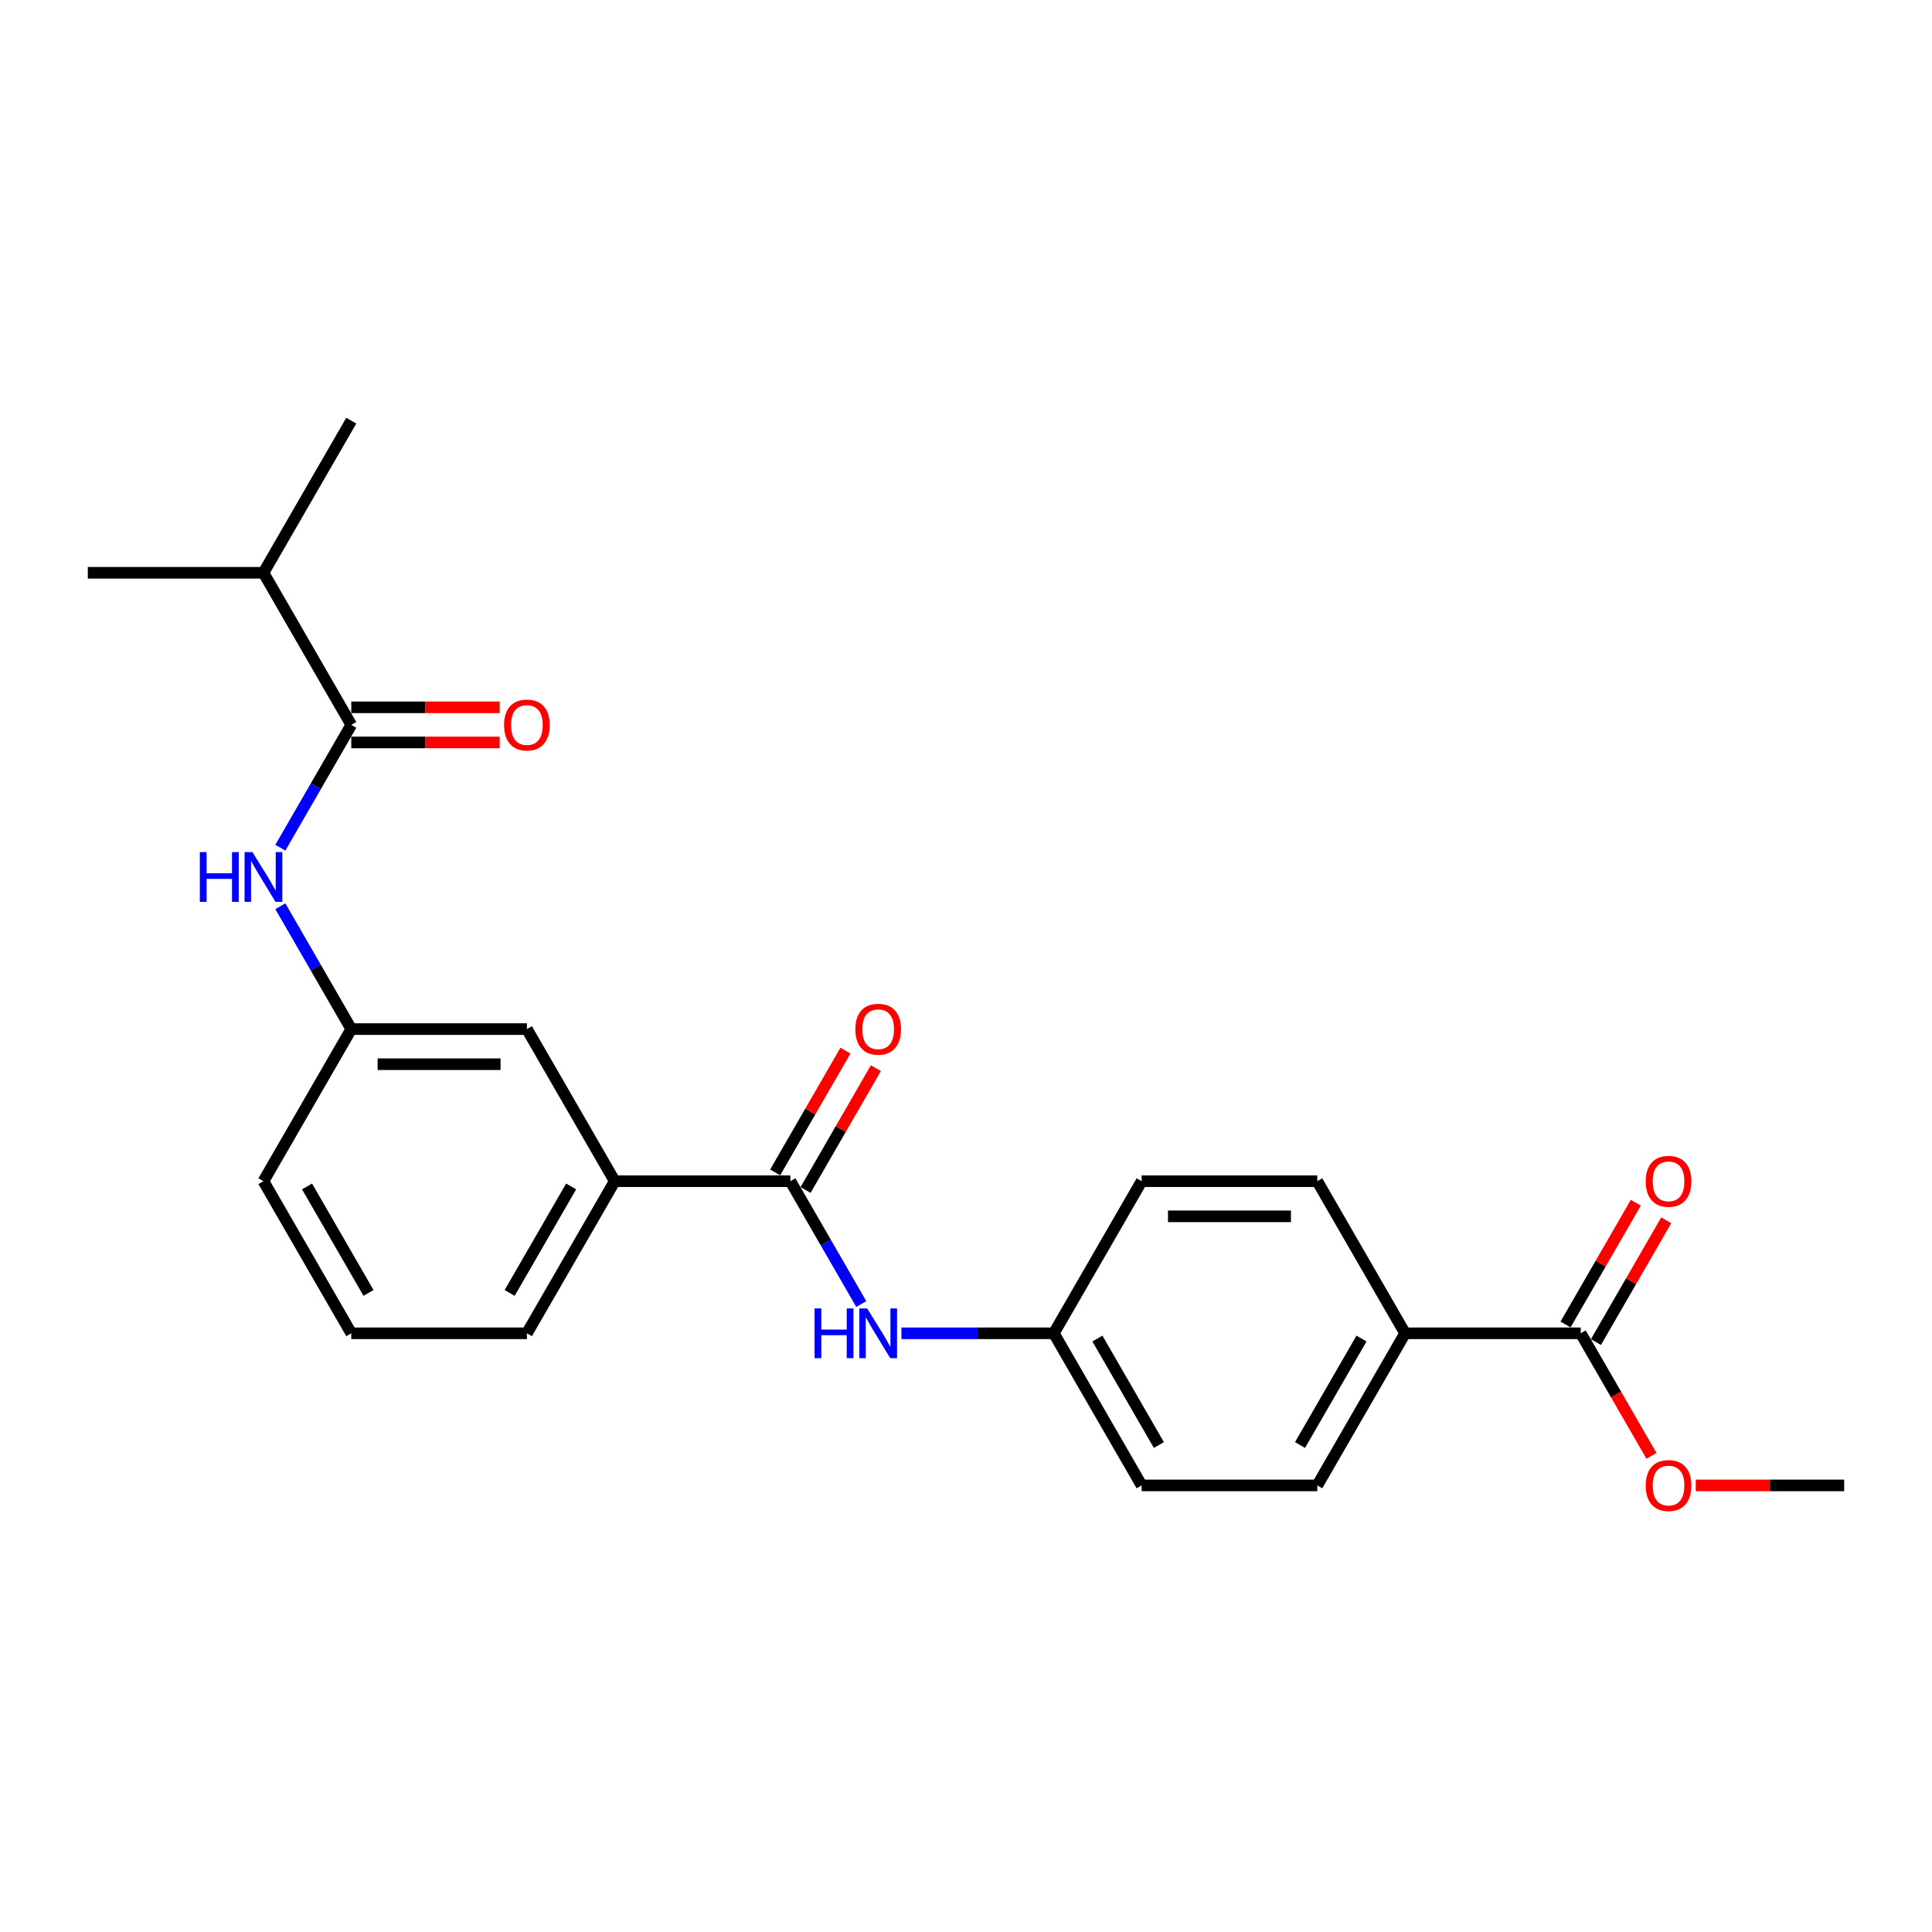 <?xml version='1.0' encoding='iso-8859-1'?>
<svg version='1.1' baseProfile='full'
              xmlns='http://www.w3.org/2000/svg'
                      xmlns:rdkit='http://www.rdkit.org/xml'
                      xmlns:xlink='http://www.w3.org/1999/xlink'
                  xml:space='preserve'
width='1000px' height='1000px' viewBox='0 0 1000 1000'>
<!-- END OF HEADER -->
<rect style='opacity:1.0;fill:#FFFFFF;stroke:none' width='1000' height='1000' x='0' y='0'> </rect>
<path class='bond-2' d='M 409.091,611.385 L 427.446,643.177' style='fill:none;fill-rule:evenodd;stroke:#000000;stroke-width:6px;stroke-linecap:butt;stroke-linejoin:miter;stroke-opacity:1' />
<path class='bond-2' d='M 427.446,643.177 L 445.801,674.969' style='fill:none;fill-rule:evenodd;stroke:#0000FF;stroke-width:6px;stroke-linecap:butt;stroke-linejoin:miter;stroke-opacity:1' />
<path class='bond-4' d='M 409.091,611.385 L 318.182,611.385' style='fill:none;fill-rule:evenodd;stroke:#000000;stroke-width:6px;stroke-linecap:butt;stroke-linejoin:miter;stroke-opacity:1' />
<path class='bond-8' d='M 416.964,615.931 L 435.162,584.411' style='fill:none;fill-rule:evenodd;stroke:#000000;stroke-width:6px;stroke-linecap:butt;stroke-linejoin:miter;stroke-opacity:1' />
<path class='bond-8' d='M 435.162,584.411 L 453.359,552.892' style='fill:none;fill-rule:evenodd;stroke:#FF0000;stroke-width:6px;stroke-linecap:butt;stroke-linejoin:miter;stroke-opacity:1' />
<path class='bond-8' d='M 401.218,606.84 L 419.416,575.32' style='fill:none;fill-rule:evenodd;stroke:#000000;stroke-width:6px;stroke-linecap:butt;stroke-linejoin:miter;stroke-opacity:1' />
<path class='bond-8' d='M 419.416,575.32 L 437.613,543.801' style='fill:none;fill-rule:evenodd;stroke:#FF0000;stroke-width:6px;stroke-linecap:butt;stroke-linejoin:miter;stroke-opacity:1' />
<path class='bond-0' d='M 181.818,375.197 L 163.463,406.989' style='fill:none;fill-rule:evenodd;stroke:#000000;stroke-width:6px;stroke-linecap:butt;stroke-linejoin:miter;stroke-opacity:1' />
<path class='bond-0' d='M 163.463,406.989 L 145.108,438.781' style='fill:none;fill-rule:evenodd;stroke:#0000FF;stroke-width:6px;stroke-linecap:butt;stroke-linejoin:miter;stroke-opacity:1' />
<path class='bond-9' d='M 181.818,384.287 L 220.227,384.287' style='fill:none;fill-rule:evenodd;stroke:#000000;stroke-width:6px;stroke-linecap:butt;stroke-linejoin:miter;stroke-opacity:1' />
<path class='bond-9' d='M 220.227,384.287 L 258.636,384.287' style='fill:none;fill-rule:evenodd;stroke:#FF0000;stroke-width:6px;stroke-linecap:butt;stroke-linejoin:miter;stroke-opacity:1' />
<path class='bond-9' d='M 181.818,366.106 L 220.227,366.106' style='fill:none;fill-rule:evenodd;stroke:#000000;stroke-width:6px;stroke-linecap:butt;stroke-linejoin:miter;stroke-opacity:1' />
<path class='bond-9' d='M 220.227,366.106 L 258.636,366.106' style='fill:none;fill-rule:evenodd;stroke:#FF0000;stroke-width:6px;stroke-linecap:butt;stroke-linejoin:miter;stroke-opacity:1' />
<path class='bond-14' d='M 181.818,375.197 L 136.364,296.467' style='fill:none;fill-rule:evenodd;stroke:#000000;stroke-width:6px;stroke-linecap:butt;stroke-linejoin:miter;stroke-opacity:1' />
<path class='bond-1' d='M 145.108,469.072 L 163.463,500.864' style='fill:none;fill-rule:evenodd;stroke:#0000FF;stroke-width:6px;stroke-linecap:butt;stroke-linejoin:miter;stroke-opacity:1' />
<path class='bond-1' d='M 163.463,500.864 L 181.818,532.656' style='fill:none;fill-rule:evenodd;stroke:#000000;stroke-width:6px;stroke-linecap:butt;stroke-linejoin:miter;stroke-opacity:1' />
<path class='bond-11' d='M 466.582,690.115 L 506.018,690.115' style='fill:none;fill-rule:evenodd;stroke:#0000FF;stroke-width:6px;stroke-linecap:butt;stroke-linejoin:miter;stroke-opacity:1' />
<path class='bond-11' d='M 506.018,690.115 L 545.455,690.115' style='fill:none;fill-rule:evenodd;stroke:#000000;stroke-width:6px;stroke-linecap:butt;stroke-linejoin:miter;stroke-opacity:1' />
<path class='bond-3' d='M 818.182,690.115 L 727.273,690.115' style='fill:none;fill-rule:evenodd;stroke:#000000;stroke-width:6px;stroke-linecap:butt;stroke-linejoin:miter;stroke-opacity:1' />
<path class='bond-10' d='M 826.055,694.66 L 844.252,663.141' style='fill:none;fill-rule:evenodd;stroke:#000000;stroke-width:6px;stroke-linecap:butt;stroke-linejoin:miter;stroke-opacity:1' />
<path class='bond-10' d='M 844.252,663.141 L 862.45,631.622' style='fill:none;fill-rule:evenodd;stroke:#FF0000;stroke-width:6px;stroke-linecap:butt;stroke-linejoin:miter;stroke-opacity:1' />
<path class='bond-10' d='M 810.309,685.569 L 828.507,654.05' style='fill:none;fill-rule:evenodd;stroke:#000000;stroke-width:6px;stroke-linecap:butt;stroke-linejoin:miter;stroke-opacity:1' />
<path class='bond-10' d='M 828.507,654.05 L 846.704,622.531' style='fill:none;fill-rule:evenodd;stroke:#FF0000;stroke-width:6px;stroke-linecap:butt;stroke-linejoin:miter;stroke-opacity:1' />
<path class='bond-15' d='M 818.182,690.115 L 836.495,721.834' style='fill:none;fill-rule:evenodd;stroke:#000000;stroke-width:6px;stroke-linecap:butt;stroke-linejoin:miter;stroke-opacity:1' />
<path class='bond-15' d='M 836.495,721.834 L 854.808,753.554' style='fill:none;fill-rule:evenodd;stroke:#FF0000;stroke-width:6px;stroke-linecap:butt;stroke-linejoin:miter;stroke-opacity:1' />
<path class='bond-7' d='M 318.182,611.385 L 272.727,532.656' style='fill:none;fill-rule:evenodd;stroke:#000000;stroke-width:6px;stroke-linecap:butt;stroke-linejoin:miter;stroke-opacity:1' />
<path class='bond-18' d='M 318.182,611.385 L 272.727,690.115' style='fill:none;fill-rule:evenodd;stroke:#000000;stroke-width:6px;stroke-linecap:butt;stroke-linejoin:miter;stroke-opacity:1' />
<path class='bond-18' d='M 295.618,614.104 L 263.8,669.215' style='fill:none;fill-rule:evenodd;stroke:#000000;stroke-width:6px;stroke-linecap:butt;stroke-linejoin:miter;stroke-opacity:1' />
<path class='bond-5' d='M 727.273,690.115 L 681.818,768.844' style='fill:none;fill-rule:evenodd;stroke:#000000;stroke-width:6px;stroke-linecap:butt;stroke-linejoin:miter;stroke-opacity:1' />
<path class='bond-5' d='M 704.709,692.833 L 672.89,747.944' style='fill:none;fill-rule:evenodd;stroke:#000000;stroke-width:6px;stroke-linecap:butt;stroke-linejoin:miter;stroke-opacity:1' />
<path class='bond-25' d='M 727.273,690.115 L 681.818,611.385' style='fill:none;fill-rule:evenodd;stroke:#000000;stroke-width:6px;stroke-linecap:butt;stroke-linejoin:miter;stroke-opacity:1' />
<path class='bond-6' d='M 181.818,532.656 L 272.727,532.656' style='fill:none;fill-rule:evenodd;stroke:#000000;stroke-width:6px;stroke-linecap:butt;stroke-linejoin:miter;stroke-opacity:1' />
<path class='bond-6' d='M 195.455,550.838 L 259.091,550.838' style='fill:none;fill-rule:evenodd;stroke:#000000;stroke-width:6px;stroke-linecap:butt;stroke-linejoin:miter;stroke-opacity:1' />
<path class='bond-24' d='M 181.818,532.656 L 136.364,611.385' style='fill:none;fill-rule:evenodd;stroke:#000000;stroke-width:6px;stroke-linecap:butt;stroke-linejoin:miter;stroke-opacity:1' />
<path class='bond-16' d='M 545.455,690.115 L 590.909,611.385' style='fill:none;fill-rule:evenodd;stroke:#000000;stroke-width:6px;stroke-linecap:butt;stroke-linejoin:miter;stroke-opacity:1' />
<path class='bond-17' d='M 545.455,690.115 L 590.909,768.844' style='fill:none;fill-rule:evenodd;stroke:#000000;stroke-width:6px;stroke-linecap:butt;stroke-linejoin:miter;stroke-opacity:1' />
<path class='bond-17' d='M 568.019,692.833 L 599.837,747.944' style='fill:none;fill-rule:evenodd;stroke:#000000;stroke-width:6px;stroke-linecap:butt;stroke-linejoin:miter;stroke-opacity:1' />
<path class='bond-12' d='M 681.818,611.385 L 590.909,611.385' style='fill:none;fill-rule:evenodd;stroke:#000000;stroke-width:6px;stroke-linecap:butt;stroke-linejoin:miter;stroke-opacity:1' />
<path class='bond-12' d='M 668.182,629.567 L 604.545,629.567' style='fill:none;fill-rule:evenodd;stroke:#000000;stroke-width:6px;stroke-linecap:butt;stroke-linejoin:miter;stroke-opacity:1' />
<path class='bond-13' d='M 681.818,768.844 L 590.909,768.844' style='fill:none;fill-rule:evenodd;stroke:#000000;stroke-width:6px;stroke-linecap:butt;stroke-linejoin:miter;stroke-opacity:1' />
<path class='bond-21' d='M 136.364,296.467 L 181.818,217.737' style='fill:none;fill-rule:evenodd;stroke:#000000;stroke-width:6px;stroke-linecap:butt;stroke-linejoin:miter;stroke-opacity:1' />
<path class='bond-22' d='M 136.364,296.467 L 45.455,296.467' style='fill:none;fill-rule:evenodd;stroke:#000000;stroke-width:6px;stroke-linecap:butt;stroke-linejoin:miter;stroke-opacity:1' />
<path class='bond-23' d='M 877.727,768.844 L 916.136,768.844' style='fill:none;fill-rule:evenodd;stroke:#FF0000;stroke-width:6px;stroke-linecap:butt;stroke-linejoin:miter;stroke-opacity:1' />
<path class='bond-23' d='M 916.136,768.844 L 954.545,768.844' style='fill:none;fill-rule:evenodd;stroke:#000000;stroke-width:6px;stroke-linecap:butt;stroke-linejoin:miter;stroke-opacity:1' />
<path class='bond-19' d='M 272.727,690.115 L 181.818,690.115' style='fill:none;fill-rule:evenodd;stroke:#000000;stroke-width:6px;stroke-linecap:butt;stroke-linejoin:miter;stroke-opacity:1' />
<path class='bond-20' d='M 181.818,690.115 L 136.364,611.385' style='fill:none;fill-rule:evenodd;stroke:#000000;stroke-width:6px;stroke-linecap:butt;stroke-linejoin:miter;stroke-opacity:1' />
<path class='bond-20' d='M 190.746,669.215 L 158.928,614.104' style='fill:none;fill-rule:evenodd;stroke:#000000;stroke-width:6px;stroke-linecap:butt;stroke-linejoin:miter;stroke-opacity:1' />
<path  class='atom-2' d='M 103.436 441.053
L 106.927 441.053
L 106.927 451.999
L 120.091 451.999
L 120.091 441.053
L 123.582 441.053
L 123.582 466.799
L 120.091 466.799
L 120.091 454.908
L 106.927 454.908
L 106.927 466.799
L 103.436 466.799
L 103.436 441.053
' fill='#0000FF'/>
<path  class='atom-2' d='M 130.673 441.053
L 139.109 454.69
Q 139.945 456.035, 141.291 458.472
Q 142.636 460.908, 142.709 461.053
L 142.709 441.053
L 146.127 441.053
L 146.127 466.799
L 142.6 466.799
L 133.545 451.89
Q 132.491 450.144, 131.364 448.144
Q 130.273 446.144, 129.945 445.526
L 129.945 466.799
L 126.6 466.799
L 126.6 441.053
L 130.673 441.053
' fill='#0000FF'/>
<path  class='atom-3' d='M 421.618 677.242
L 425.109 677.242
L 425.109 688.188
L 438.273 688.188
L 438.273 677.242
L 441.764 677.242
L 441.764 702.988
L 438.273 702.988
L 438.273 691.097
L 425.109 691.097
L 425.109 702.988
L 421.618 702.988
L 421.618 677.242
' fill='#0000FF'/>
<path  class='atom-3' d='M 448.855 677.242
L 457.291 690.879
Q 458.127 692.224, 459.473 694.66
Q 460.818 697.097, 460.891 697.242
L 460.891 677.242
L 464.309 677.242
L 464.309 702.988
L 460.782 702.988
L 451.727 688.079
Q 450.673 686.333, 449.545 684.333
Q 448.455 682.333, 448.127 681.715
L 448.127 702.988
L 444.782 702.988
L 444.782 677.242
L 448.855 677.242
' fill='#0000FF'/>
<path  class='atom-9' d='M 442.727 532.728
Q 442.727 526.547, 445.782 523.092
Q 448.836 519.638, 454.545 519.638
Q 460.255 519.638, 463.309 523.092
Q 466.364 526.547, 466.364 532.728
Q 466.364 538.983, 463.273 542.547
Q 460.182 546.074, 454.545 546.074
Q 448.873 546.074, 445.782 542.547
Q 442.727 539.019, 442.727 532.728
M 454.545 543.165
Q 458.473 543.165, 460.582 540.547
Q 462.727 537.892, 462.727 532.728
Q 462.727 527.674, 460.582 525.128
Q 458.473 522.547, 454.545 522.547
Q 450.618 522.547, 448.473 525.092
Q 446.364 527.638, 446.364 532.728
Q 446.364 537.928, 448.473 540.547
Q 450.618 543.165, 454.545 543.165
' fill='#FF0000'/>
<path  class='atom-10' d='M 260.909 375.269
Q 260.909 369.087, 263.964 365.633
Q 267.018 362.178, 272.727 362.178
Q 278.436 362.178, 281.491 365.633
Q 284.545 369.087, 284.545 375.269
Q 284.545 381.524, 281.455 385.087
Q 278.364 388.615, 272.727 388.615
Q 267.055 388.615, 263.964 385.087
Q 260.909 381.56, 260.909 375.269
M 272.727 385.706
Q 276.655 385.706, 278.764 383.087
Q 280.909 380.433, 280.909 375.269
Q 280.909 370.215, 278.764 367.669
Q 276.655 365.087, 272.727 365.087
Q 268.8 365.087, 266.655 367.633
Q 264.545 370.178, 264.545 375.269
Q 264.545 380.469, 266.655 383.087
Q 268.8 385.706, 272.727 385.706
' fill='#FF0000'/>
<path  class='atom-11' d='M 851.818 611.458
Q 851.818 605.276, 854.873 601.822
Q 857.927 598.367, 863.636 598.367
Q 869.345 598.367, 872.4 601.822
Q 875.455 605.276, 875.455 611.458
Q 875.455 617.713, 872.364 621.276
Q 869.273 624.803, 863.636 624.803
Q 857.964 624.803, 854.873 621.276
Q 851.818 617.749, 851.818 611.458
M 863.636 621.894
Q 867.564 621.894, 869.673 619.276
Q 871.818 616.622, 871.818 611.458
Q 871.818 606.403, 869.673 603.858
Q 867.564 601.276, 863.636 601.276
Q 859.709 601.276, 857.564 603.822
Q 855.455 606.367, 855.455 611.458
Q 855.455 616.658, 857.564 619.276
Q 859.709 621.894, 863.636 621.894
' fill='#FF0000'/>
<path  class='atom-16' d='M 851.818 768.917
Q 851.818 762.735, 854.873 759.281
Q 857.927 755.826, 863.636 755.826
Q 869.345 755.826, 872.4 759.281
Q 875.455 762.735, 875.455 768.917
Q 875.455 775.172, 872.364 778.735
Q 869.273 782.263, 863.636 782.263
Q 857.964 782.263, 854.873 778.735
Q 851.818 775.208, 851.818 768.917
M 863.636 779.354
Q 867.564 779.354, 869.673 776.735
Q 871.818 774.081, 871.818 768.917
Q 871.818 763.863, 869.673 761.317
Q 867.564 758.735, 863.636 758.735
Q 859.709 758.735, 857.564 761.281
Q 855.455 763.826, 855.455 768.917
Q 855.455 774.117, 857.564 776.735
Q 859.709 779.354, 863.636 779.354
' fill='#FF0000'/>
</svg>

